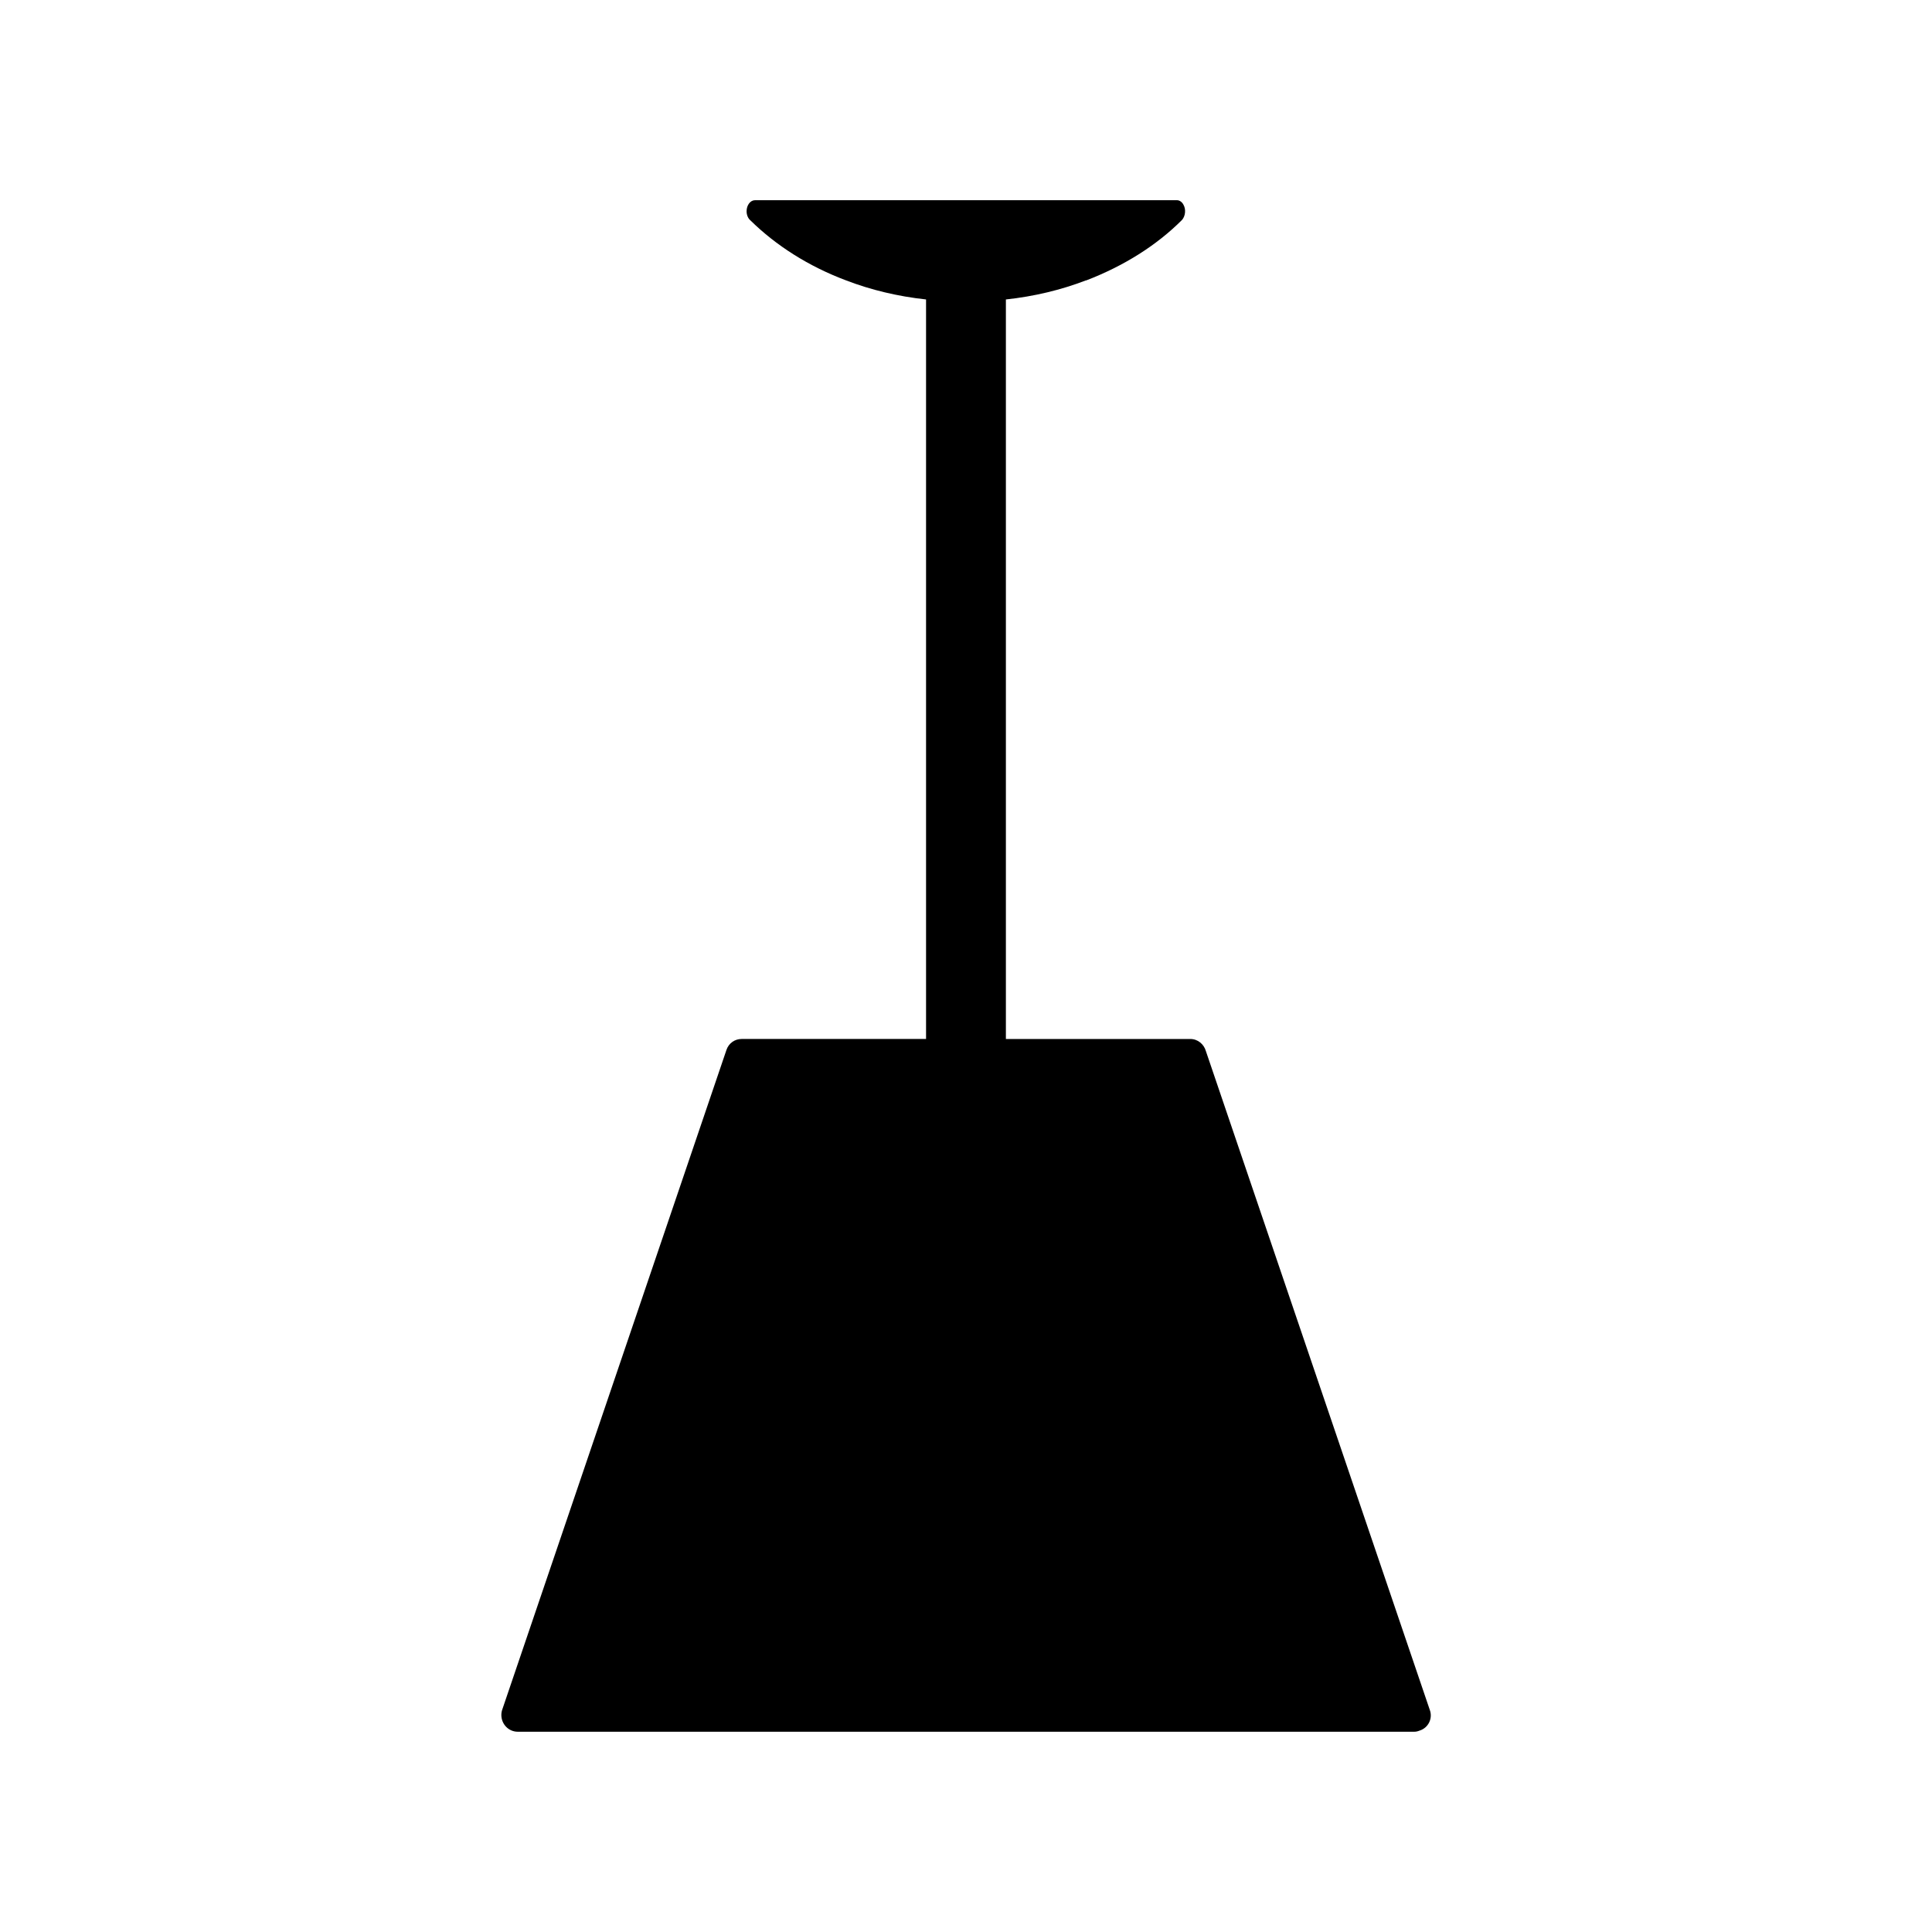 <?xml version="1.0" encoding="UTF-8"?>
<!-- Uploaded to: SVG Repo, www.svgrepo.com, Generator: SVG Repo Mixer Tools -->
<svg fill="#000000" width="800px" height="800px" version="1.1" viewBox="144 144 512 512" xmlns="http://www.w3.org/2000/svg">
 <path d="m410.58 223.36c7.457-0.805 14.609-2.519 21.16-5.039h0.102c9.977-3.828 18.641-9.27 25.391-16.02 0.906-1.008 1.109-2.82 0.402-4.031-0.402-0.805-1.109-1.211-1.715-1.211h-111.85c-1.211 0-2.215 1.309-2.215 2.922 0 1.008 0.402 1.914 1.008 2.418 6.75 6.648 15.418 12.191 25.391 15.922 6.551 2.519 13.703 4.231 21.16 5.039v195.98h-48.871c-1.812 0-3.426 1.109-4.031 2.922l-59.348 174.62c-0.203 0.504-0.301 1.109-0.301 1.613 0 2.418 1.914 4.434 4.332 4.434h237.6c0.504 0 0.906-0.102 1.41-0.301 2.316-0.707 3.527-3.223 2.719-5.441l-59.348-174.62c-0.504-1.812-2.117-3.223-4.133-3.223h-48.871v-195.98z"/>
</svg>
